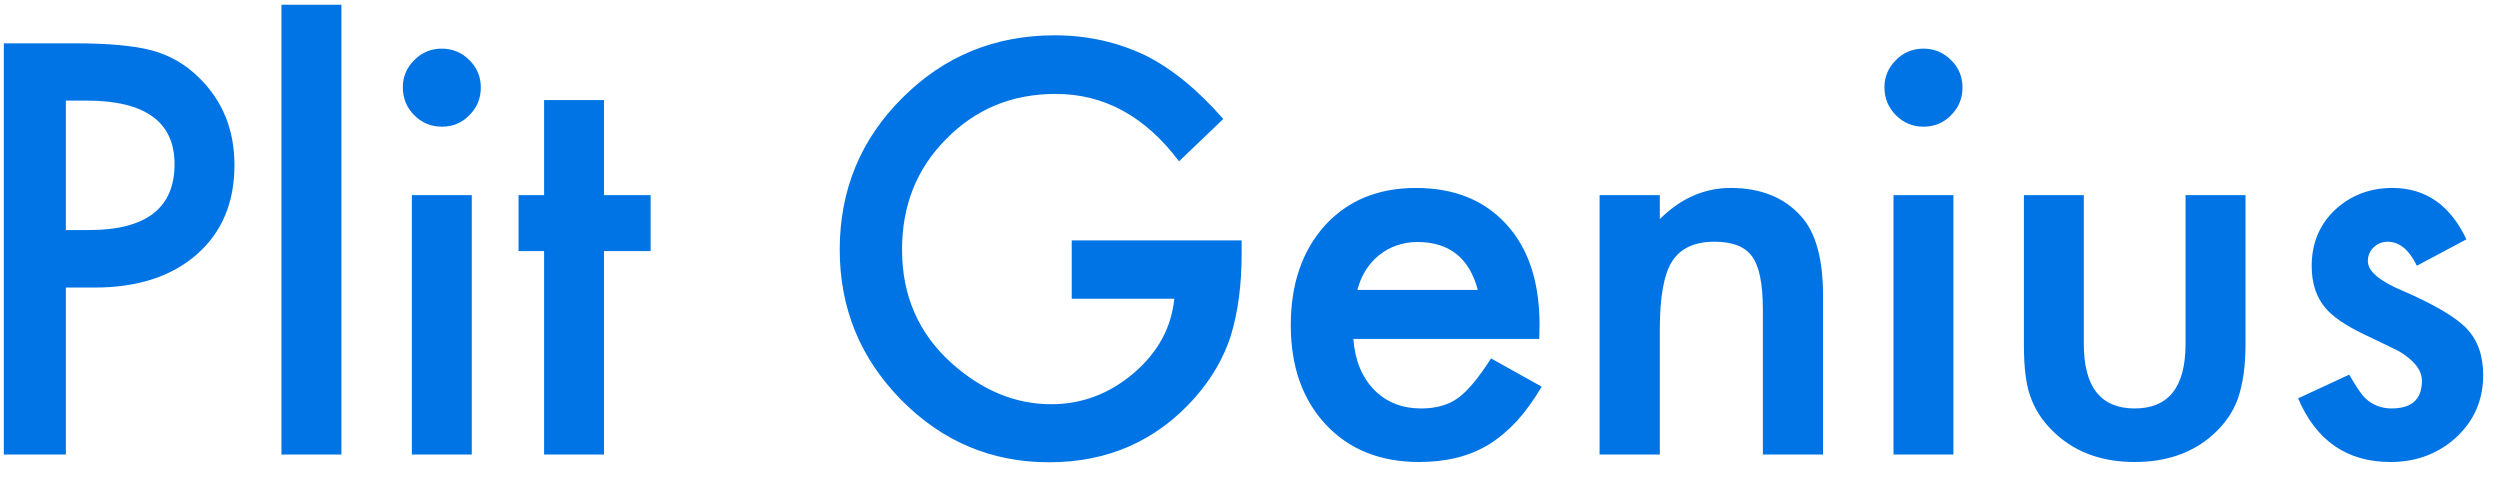<?xml version="1.0" encoding="UTF-8"?> <svg xmlns="http://www.w3.org/2000/svg" width="55" height="11" viewBox="0 0 55 11" fill="none"> <path d="M1.449 6.326V10H0.084V0.953H1.631C2.389 0.953 2.961 1.006 3.348 1.111C3.738 1.217 4.082 1.416 4.379 1.709C4.898 2.217 5.158 2.857 5.158 3.631C5.158 4.459 4.881 5.115 4.326 5.6C3.771 6.084 3.023 6.326 2.082 6.326H1.449ZM1.449 5.061H1.959C3.213 5.061 3.84 4.578 3.84 3.613C3.84 2.68 3.193 2.213 1.9 2.213H1.449V5.061ZM7.511 0.104V10H6.192V0.104H7.511ZM10.379 4.293V10H9.061V4.293H10.379ZM8.862 1.92C8.862 1.689 8.946 1.49 9.114 1.322C9.281 1.154 9.483 1.07 9.717 1.07C9.955 1.07 10.158 1.154 10.326 1.322C10.494 1.486 10.578 1.688 10.578 1.926C10.578 2.164 10.494 2.367 10.326 2.535C10.162 2.703 9.961 2.787 9.723 2.787C9.485 2.787 9.281 2.703 9.114 2.535C8.946 2.367 8.862 2.162 8.862 1.92ZM13.288 5.523V10H11.97V5.523H11.408V4.293H11.97V2.201H13.288V4.293H14.314V5.523H13.288ZM23.578 5.289H27.316V5.588C27.316 6.268 27.236 6.869 27.076 7.393C26.919 7.877 26.656 8.33 26.285 8.752C25.445 9.697 24.377 10.17 23.08 10.17C21.814 10.17 20.73 9.713 19.828 8.799C18.925 7.881 18.474 6.779 18.474 5.494C18.474 4.182 18.933 3.068 19.851 2.154C20.769 1.236 21.886 0.777 23.203 0.777C23.91 0.777 24.57 0.922 25.183 1.211C25.769 1.5 26.345 1.969 26.912 2.617L25.939 3.549C25.197 2.561 24.293 2.066 23.226 2.066C22.269 2.066 21.466 2.396 20.818 3.057C20.169 3.705 19.845 4.518 19.845 5.494C19.845 6.502 20.207 7.332 20.929 7.984C21.605 8.59 22.337 8.893 23.127 8.893C23.798 8.893 24.402 8.666 24.937 8.213C25.472 7.756 25.771 7.209 25.834 6.572H23.578V5.289ZM33.864 7.457H29.774C29.809 7.926 29.962 8.299 30.231 8.576C30.501 8.85 30.846 8.986 31.268 8.986C31.596 8.986 31.868 8.908 32.083 8.752C32.294 8.596 32.534 8.307 32.803 7.885L33.917 8.506C33.745 8.799 33.563 9.051 33.372 9.262C33.18 9.469 32.975 9.641 32.757 9.777C32.538 9.91 32.301 10.008 32.048 10.07C31.794 10.133 31.518 10.164 31.221 10.164C30.37 10.164 29.686 9.891 29.171 9.344C28.655 8.793 28.397 8.062 28.397 7.152C28.397 6.25 28.647 5.52 29.147 4.961C29.651 4.41 30.319 4.135 31.151 4.135C31.991 4.135 32.655 4.402 33.143 4.938C33.628 5.469 33.87 6.205 33.87 7.146L33.864 7.457ZM32.511 6.379C32.327 5.676 31.884 5.324 31.18 5.324C31.02 5.324 30.87 5.35 30.729 5.4C30.589 5.447 30.46 5.518 30.343 5.611C30.229 5.701 30.132 5.811 30.049 5.939C29.968 6.068 29.905 6.215 29.862 6.379H32.511ZM35.191 4.293H36.516V4.82C36.976 4.363 37.496 4.135 38.074 4.135C38.738 4.135 39.256 4.344 39.627 4.762C39.947 5.117 40.107 5.697 40.107 6.502V10H38.783V6.812C38.783 6.25 38.705 5.861 38.549 5.646C38.396 5.428 38.119 5.318 37.717 5.318C37.279 5.318 36.969 5.463 36.785 5.752C36.605 6.037 36.516 6.535 36.516 7.246V10H35.191V4.293ZM42.975 4.293V10H41.657V4.293H42.975ZM41.458 1.92C41.458 1.689 41.542 1.49 41.71 1.322C41.878 1.154 42.079 1.07 42.313 1.07C42.552 1.07 42.755 1.154 42.923 1.322C43.091 1.486 43.175 1.688 43.175 1.926C43.175 2.164 43.091 2.367 42.923 2.535C42.759 2.703 42.558 2.787 42.319 2.787C42.081 2.787 41.878 2.703 41.71 2.535C41.542 2.367 41.458 2.162 41.458 1.92ZM45.844 4.293V7.568C45.844 8.514 46.217 8.986 46.963 8.986C47.709 8.986 48.082 8.514 48.082 7.568V4.293H49.401V7.598C49.401 8.055 49.344 8.449 49.23 8.781C49.121 9.078 48.932 9.346 48.662 9.584C48.217 9.971 47.651 10.164 46.963 10.164C46.279 10.164 45.715 9.971 45.27 9.584C44.996 9.346 44.803 9.078 44.69 8.781C44.58 8.516 44.526 8.121 44.526 7.598V4.293H45.844ZM54.261 5.266L53.171 5.846C52.999 5.494 52.786 5.318 52.532 5.318C52.411 5.318 52.308 5.359 52.222 5.441C52.136 5.52 52.093 5.621 52.093 5.746C52.093 5.965 52.347 6.182 52.855 6.396C53.554 6.697 54.025 6.975 54.267 7.229C54.509 7.482 54.63 7.824 54.63 8.254C54.63 8.805 54.427 9.266 54.021 9.637C53.626 9.988 53.15 10.164 52.591 10.164C51.634 10.164 50.956 9.697 50.558 8.764L51.683 8.242C51.839 8.516 51.958 8.689 52.04 8.764C52.2 8.912 52.392 8.986 52.614 8.986C53.06 8.986 53.282 8.783 53.282 8.377C53.282 8.143 53.111 7.924 52.767 7.721C52.634 7.654 52.501 7.59 52.368 7.527C52.236 7.465 52.101 7.4 51.964 7.334C51.581 7.146 51.312 6.959 51.156 6.771C50.956 6.533 50.857 6.227 50.857 5.852C50.857 5.355 51.027 4.945 51.366 4.621C51.714 4.297 52.136 4.135 52.632 4.135C53.362 4.135 53.906 4.512 54.261 5.266Z" fill="#0074E4"></path> </svg> 
